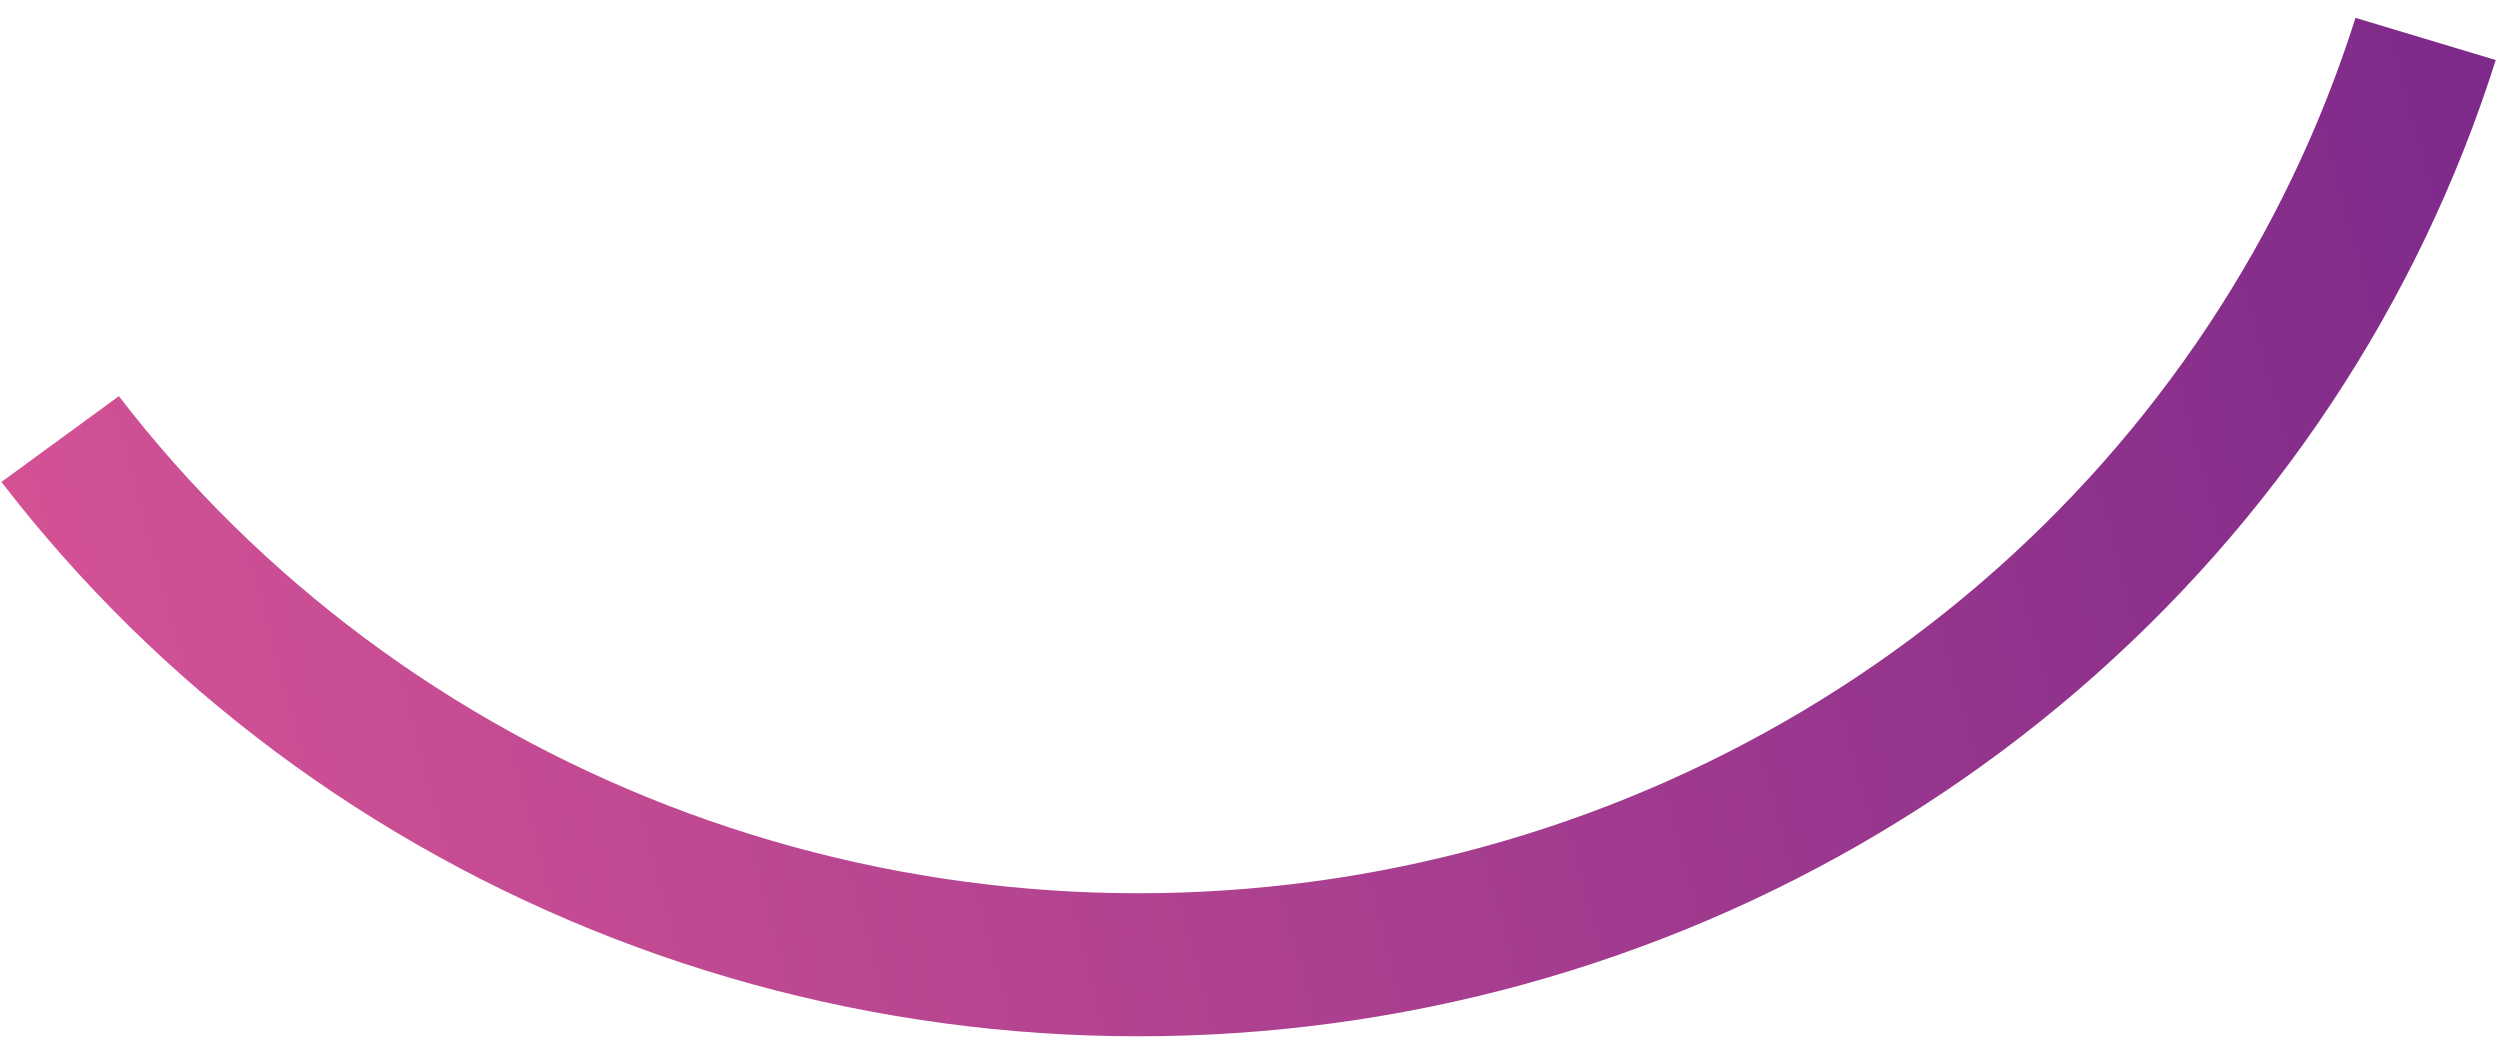 <svg width="344" height="145" viewBox="0 0 454 185" fill="none" xmlns="http://www.w3.org/2000/svg">
<path d="M453.227 7.724C439.193 52.034 412.861 91.7 377.141 122.334C341.421 152.968 297.706 173.377 250.828 181.306C203.95 189.235 155.736 184.374 111.515 167.26C67.295 150.147 28.791 121.448 0.262 84.336L21.591 68.759C47.173 102.037 81.699 127.771 121.351 143.116C161.003 158.462 204.236 162.821 246.271 155.711C288.306 148.601 327.505 130.3 359.535 102.831C391.564 75.362 415.176 39.794 427.76 0.061L453.227 7.724Z" fill="url(#paint0_linear_71_147)"/>
<defs>
<linearGradient id="paint0_linear_71_147" x1="464.705" y1="-13.235" x2="-14.848" y2="116.189" gradientUnits="userSpaceOnUse">
<stop stop-color="#7A288A"/>
<stop offset="1" stop-color="#D75495"/>
</linearGradient>
</defs>
</svg>
